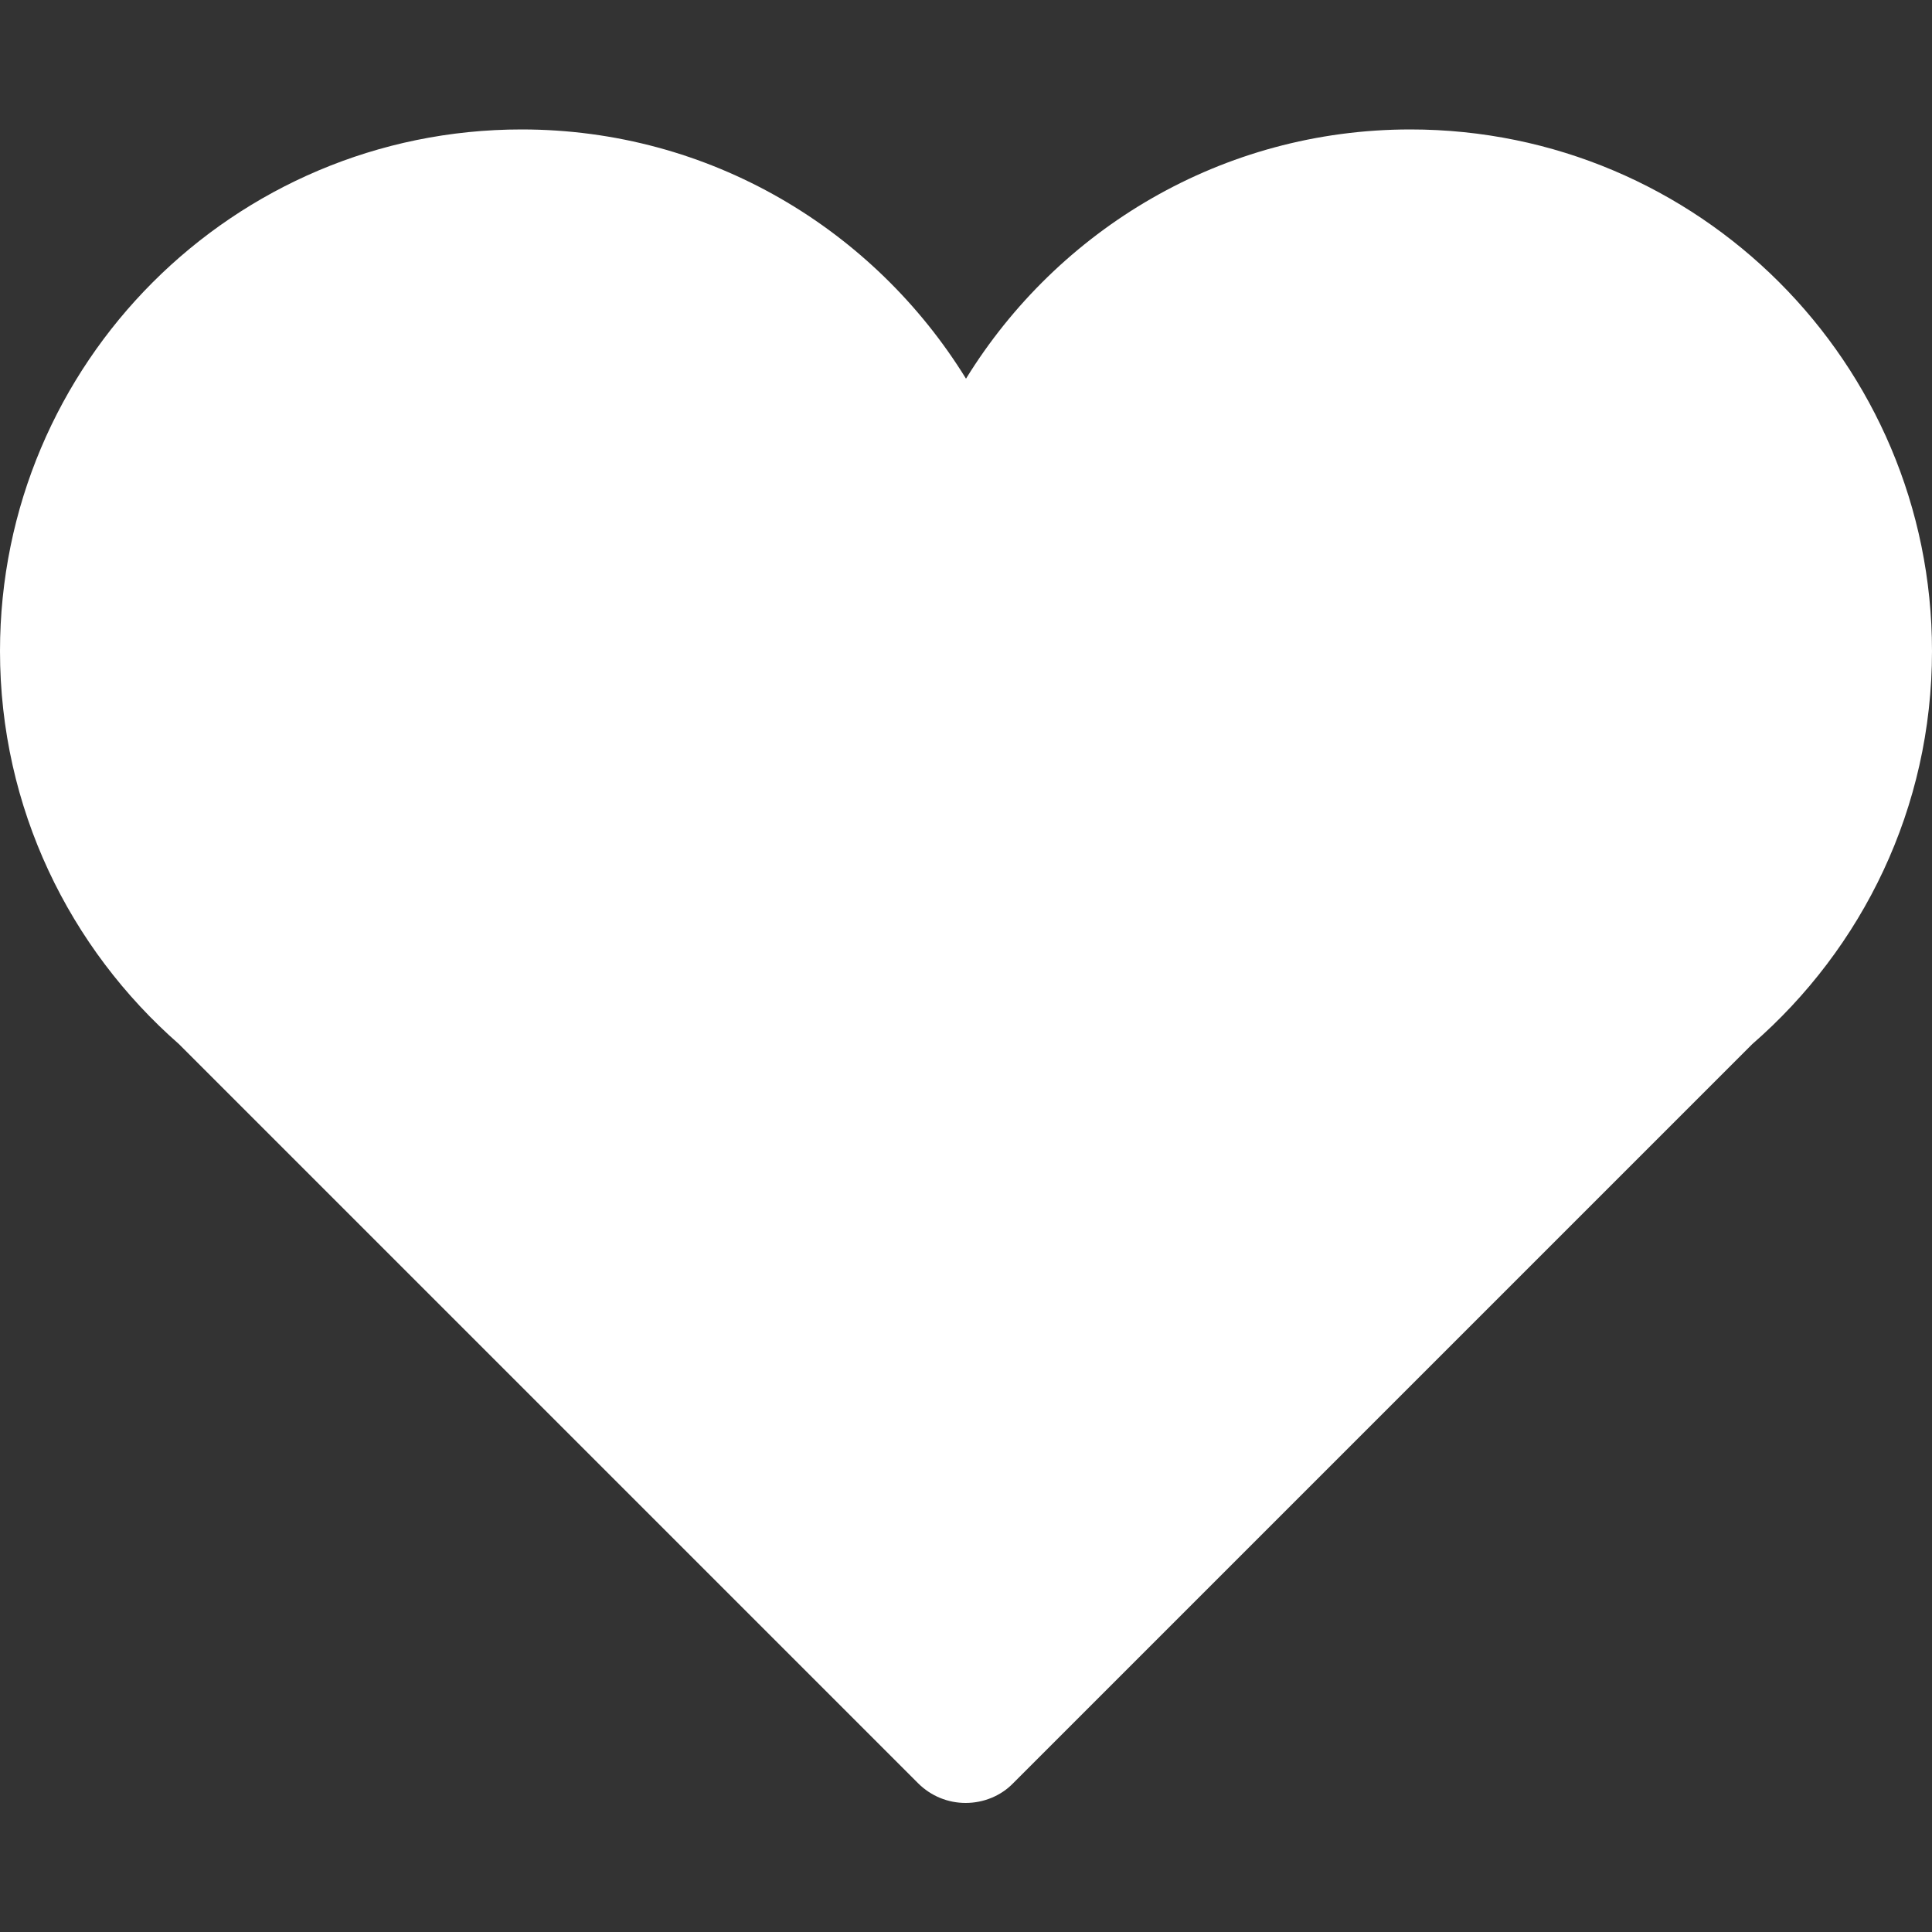 <?xml version="1.0" encoding="utf-8"?>
<!-- Generator: Adobe Illustrator 18.1.1, SVG Export Plug-In . SVG Version: 6.00 Build 0)  -->
<svg version="1.1" id="Capa_1" xmlns="http://www.w3.org/2000/svg" xmlns:xlink="http://www.w3.org/1999/xlink" x="0px" y="0px"
	 viewBox="0 0 500 500" enable-background="new 0 0 500 500" xml:space="preserve">
<rect x="0" y="0" width="500" height="500" fill="#333333" stroke="none"/>
<g>
	<g id="Icons_18_">
		<path fill="#FFFFFF" d="M500,168.5c0-74.6-60.5-135-135-135c-48.7,0-91.2,25.9-115,64.5c-23.8-38.6-66.3-64.5-115-64.5
			c-74.6,0-135,60.5-135,135c0,40.6,18,76.9,46.3,101.7l191.3,191.3c3.3,3.3,7.7,5.1,12.3,5.1c4.6,0,9.1-1.8,12.3-5.1l191.3-191.3
			C482,245.4,500,209.1,500,168.5z"/>
	</g>
</g>
</svg>
